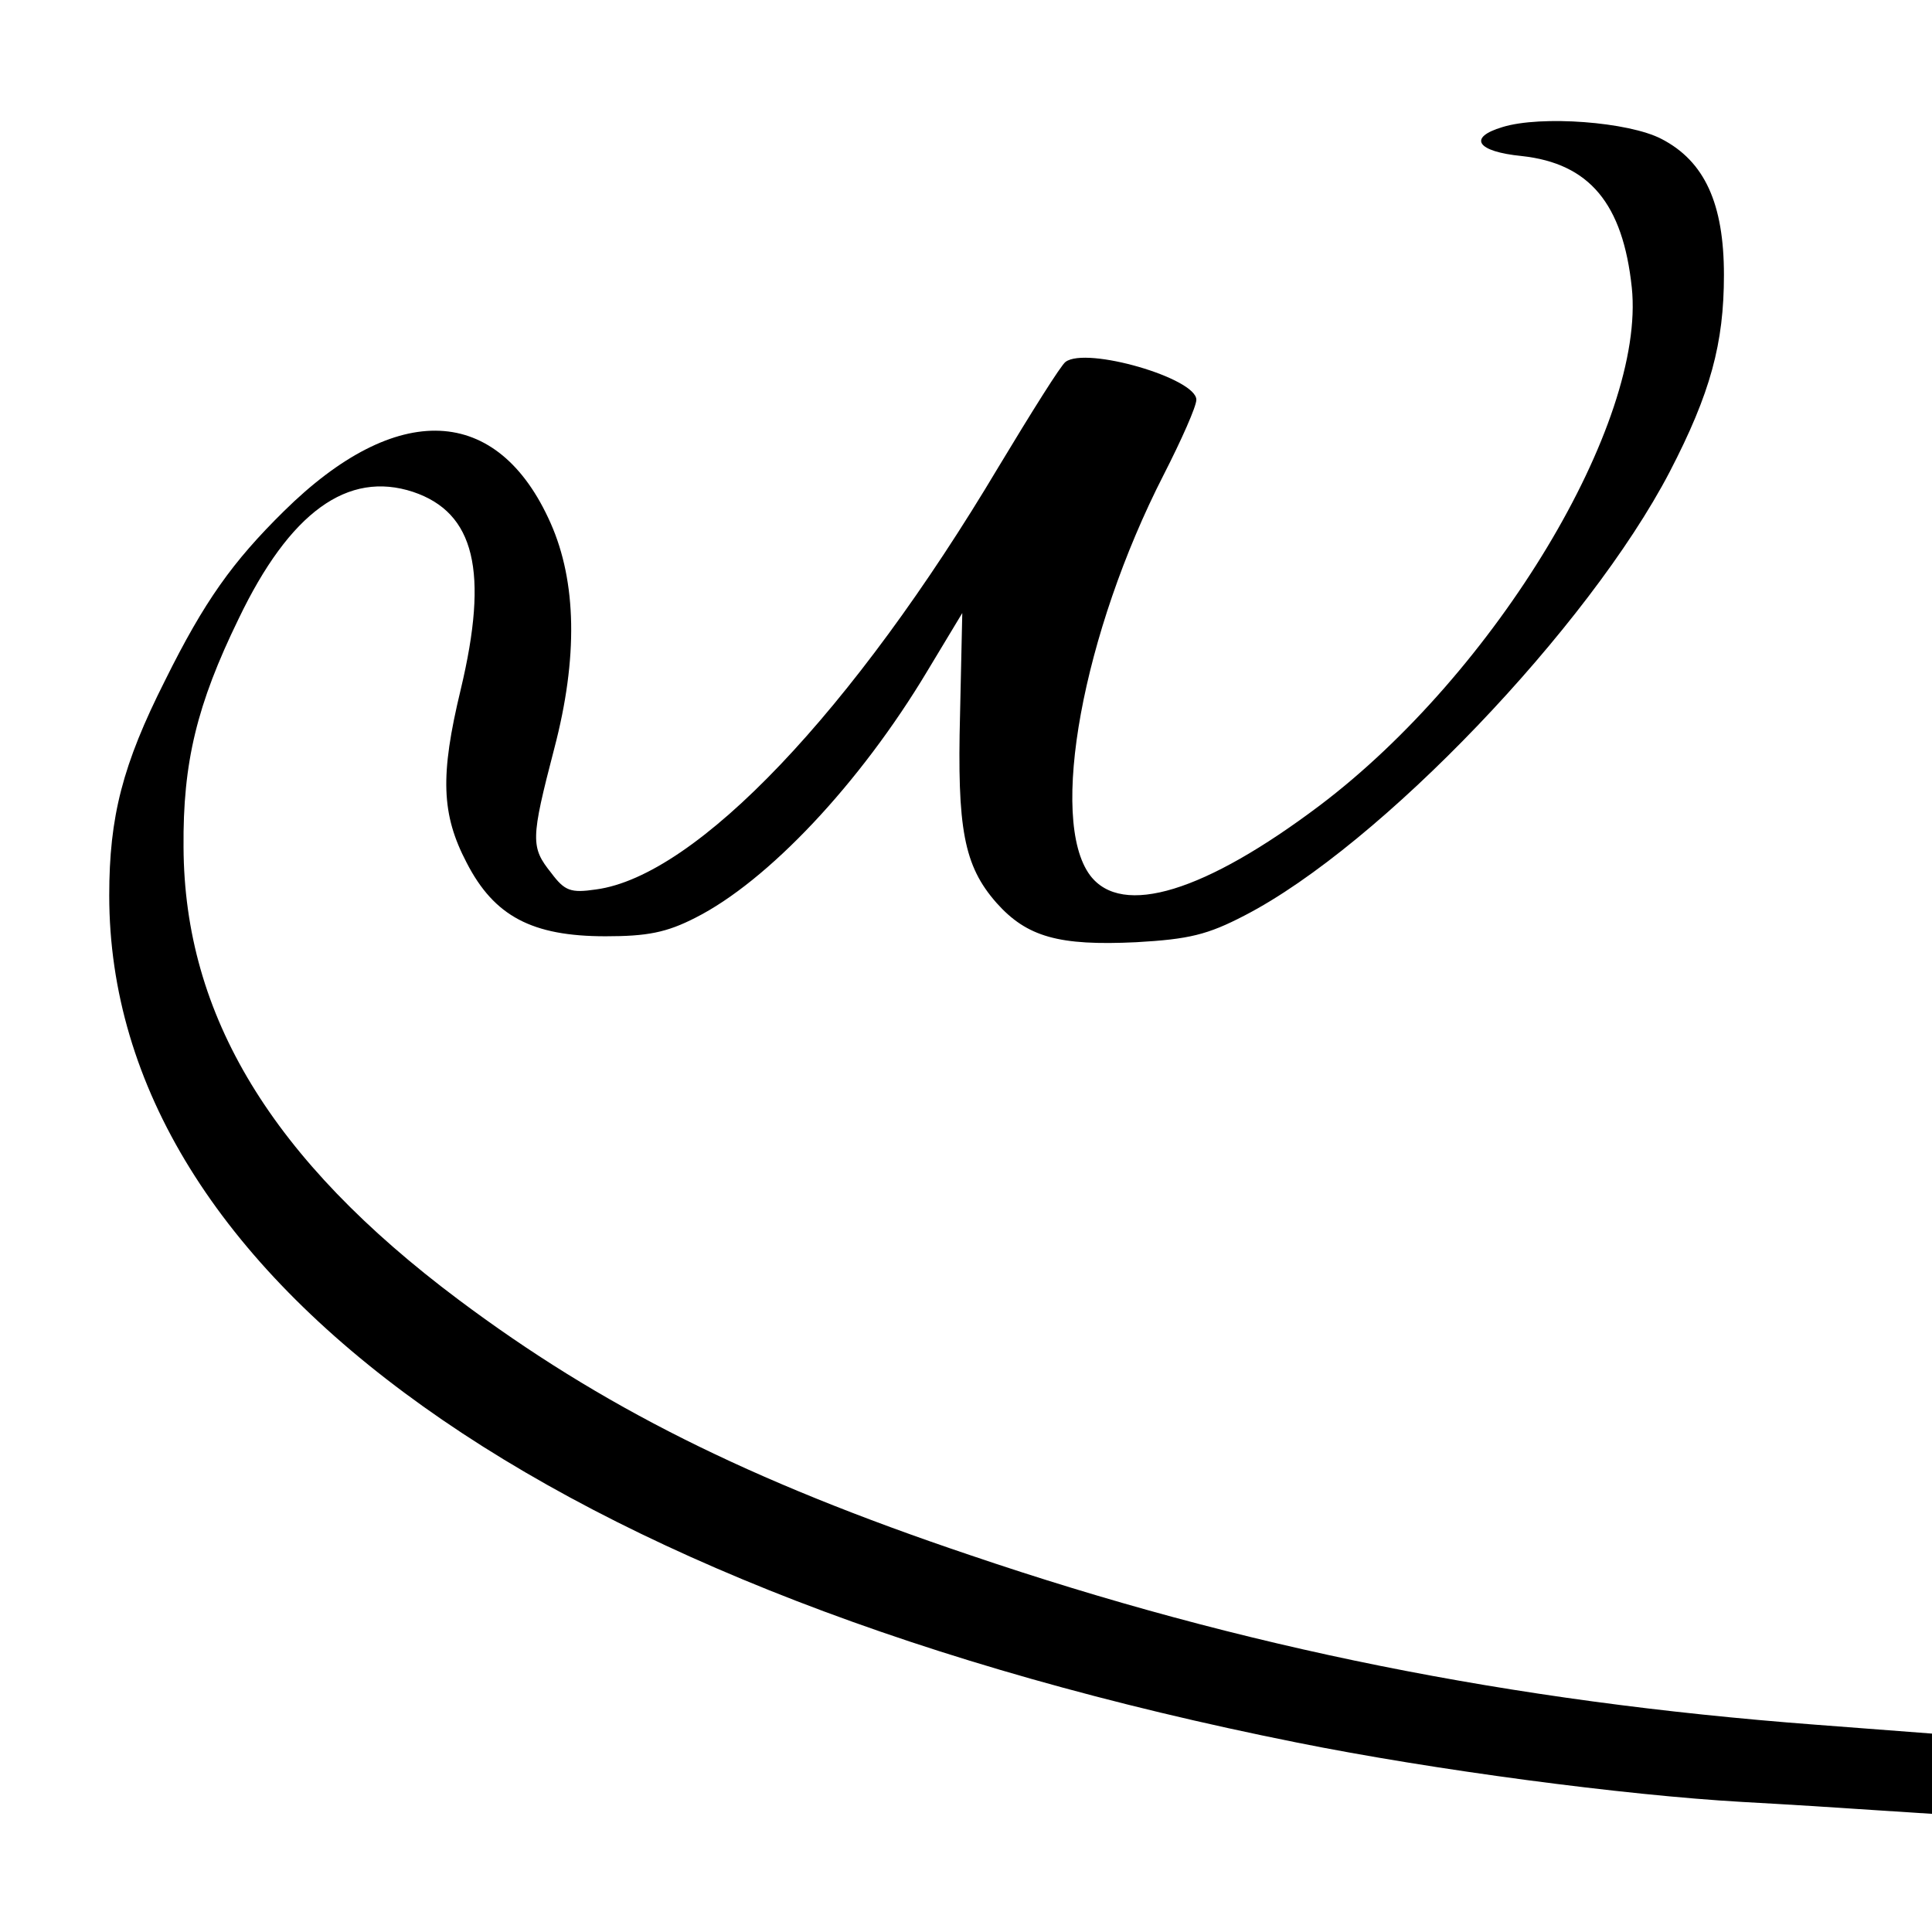 <?xml version="1.0" standalone="no"?>
<!DOCTYPE svg PUBLIC "-//W3C//DTD SVG 20010904//EN"
 "http://www.w3.org/TR/2001/REC-SVG-20010904/DTD/svg10.dtd">
<svg version="1.0" xmlns="http://www.w3.org/2000/svg"
 width="260pt" height="260pt" viewBox="0 0 260 260"
 preserveAspectRatio="xMidYMid meet">
<g transform="translate(0,260) scale(0.1,-0.1)"
fill="#000000" stroke="none">
<path d="M2022 2429 c-47 -14 -35 -33 26 -39 91 -10 136 -64 148 -177 19 -182
-183 -518 -420 -697 -154 -116 -266 -151 -309 -94 -56 75 -10 326 99 539 24
47 44 92 44 101 0 29 -148 72 -176 51 -6 -4 -46 -68 -90 -141 -196 -329 -407
-551 -542 -569 -34 -5 -42 -2 -60 22 -28 35 -28 45 4 168 32 122 30 224 -5
303 -71 160 -207 166 -359 16 -69 -68 -107 -121 -160 -228 -57 -113 -75 -183
-75 -289 0 -515 594 -939 1598 -1140 184 -37 441 -71 600 -80 55 -3 135 -8
178 -11 l77 -5 0 54 0 54 -157 12 c-410 31 -772 104 -1137 228 -300 101 -498
201 -689 344 -251 188 -369 382 -370 609 -1 114 18 192 74 307 69 144 147 200
235 171 83 -28 102 -107 64 -266 -28 -116 -26 -168 8 -233 37 -72 88 -99 187
-99 56 0 82 5 121 25 97 49 221 180 312 332 l47 78 -3 -136 c-4 -154 5 -204
49 -254 41 -46 84 -58 188 -53 71 4 96 10 146 36 182 94 463 388 572 597 55
106 73 173 73 265 0 96 -26 153 -84 183 -44 23 -162 32 -214 16z"/>
</g>
</svg>
